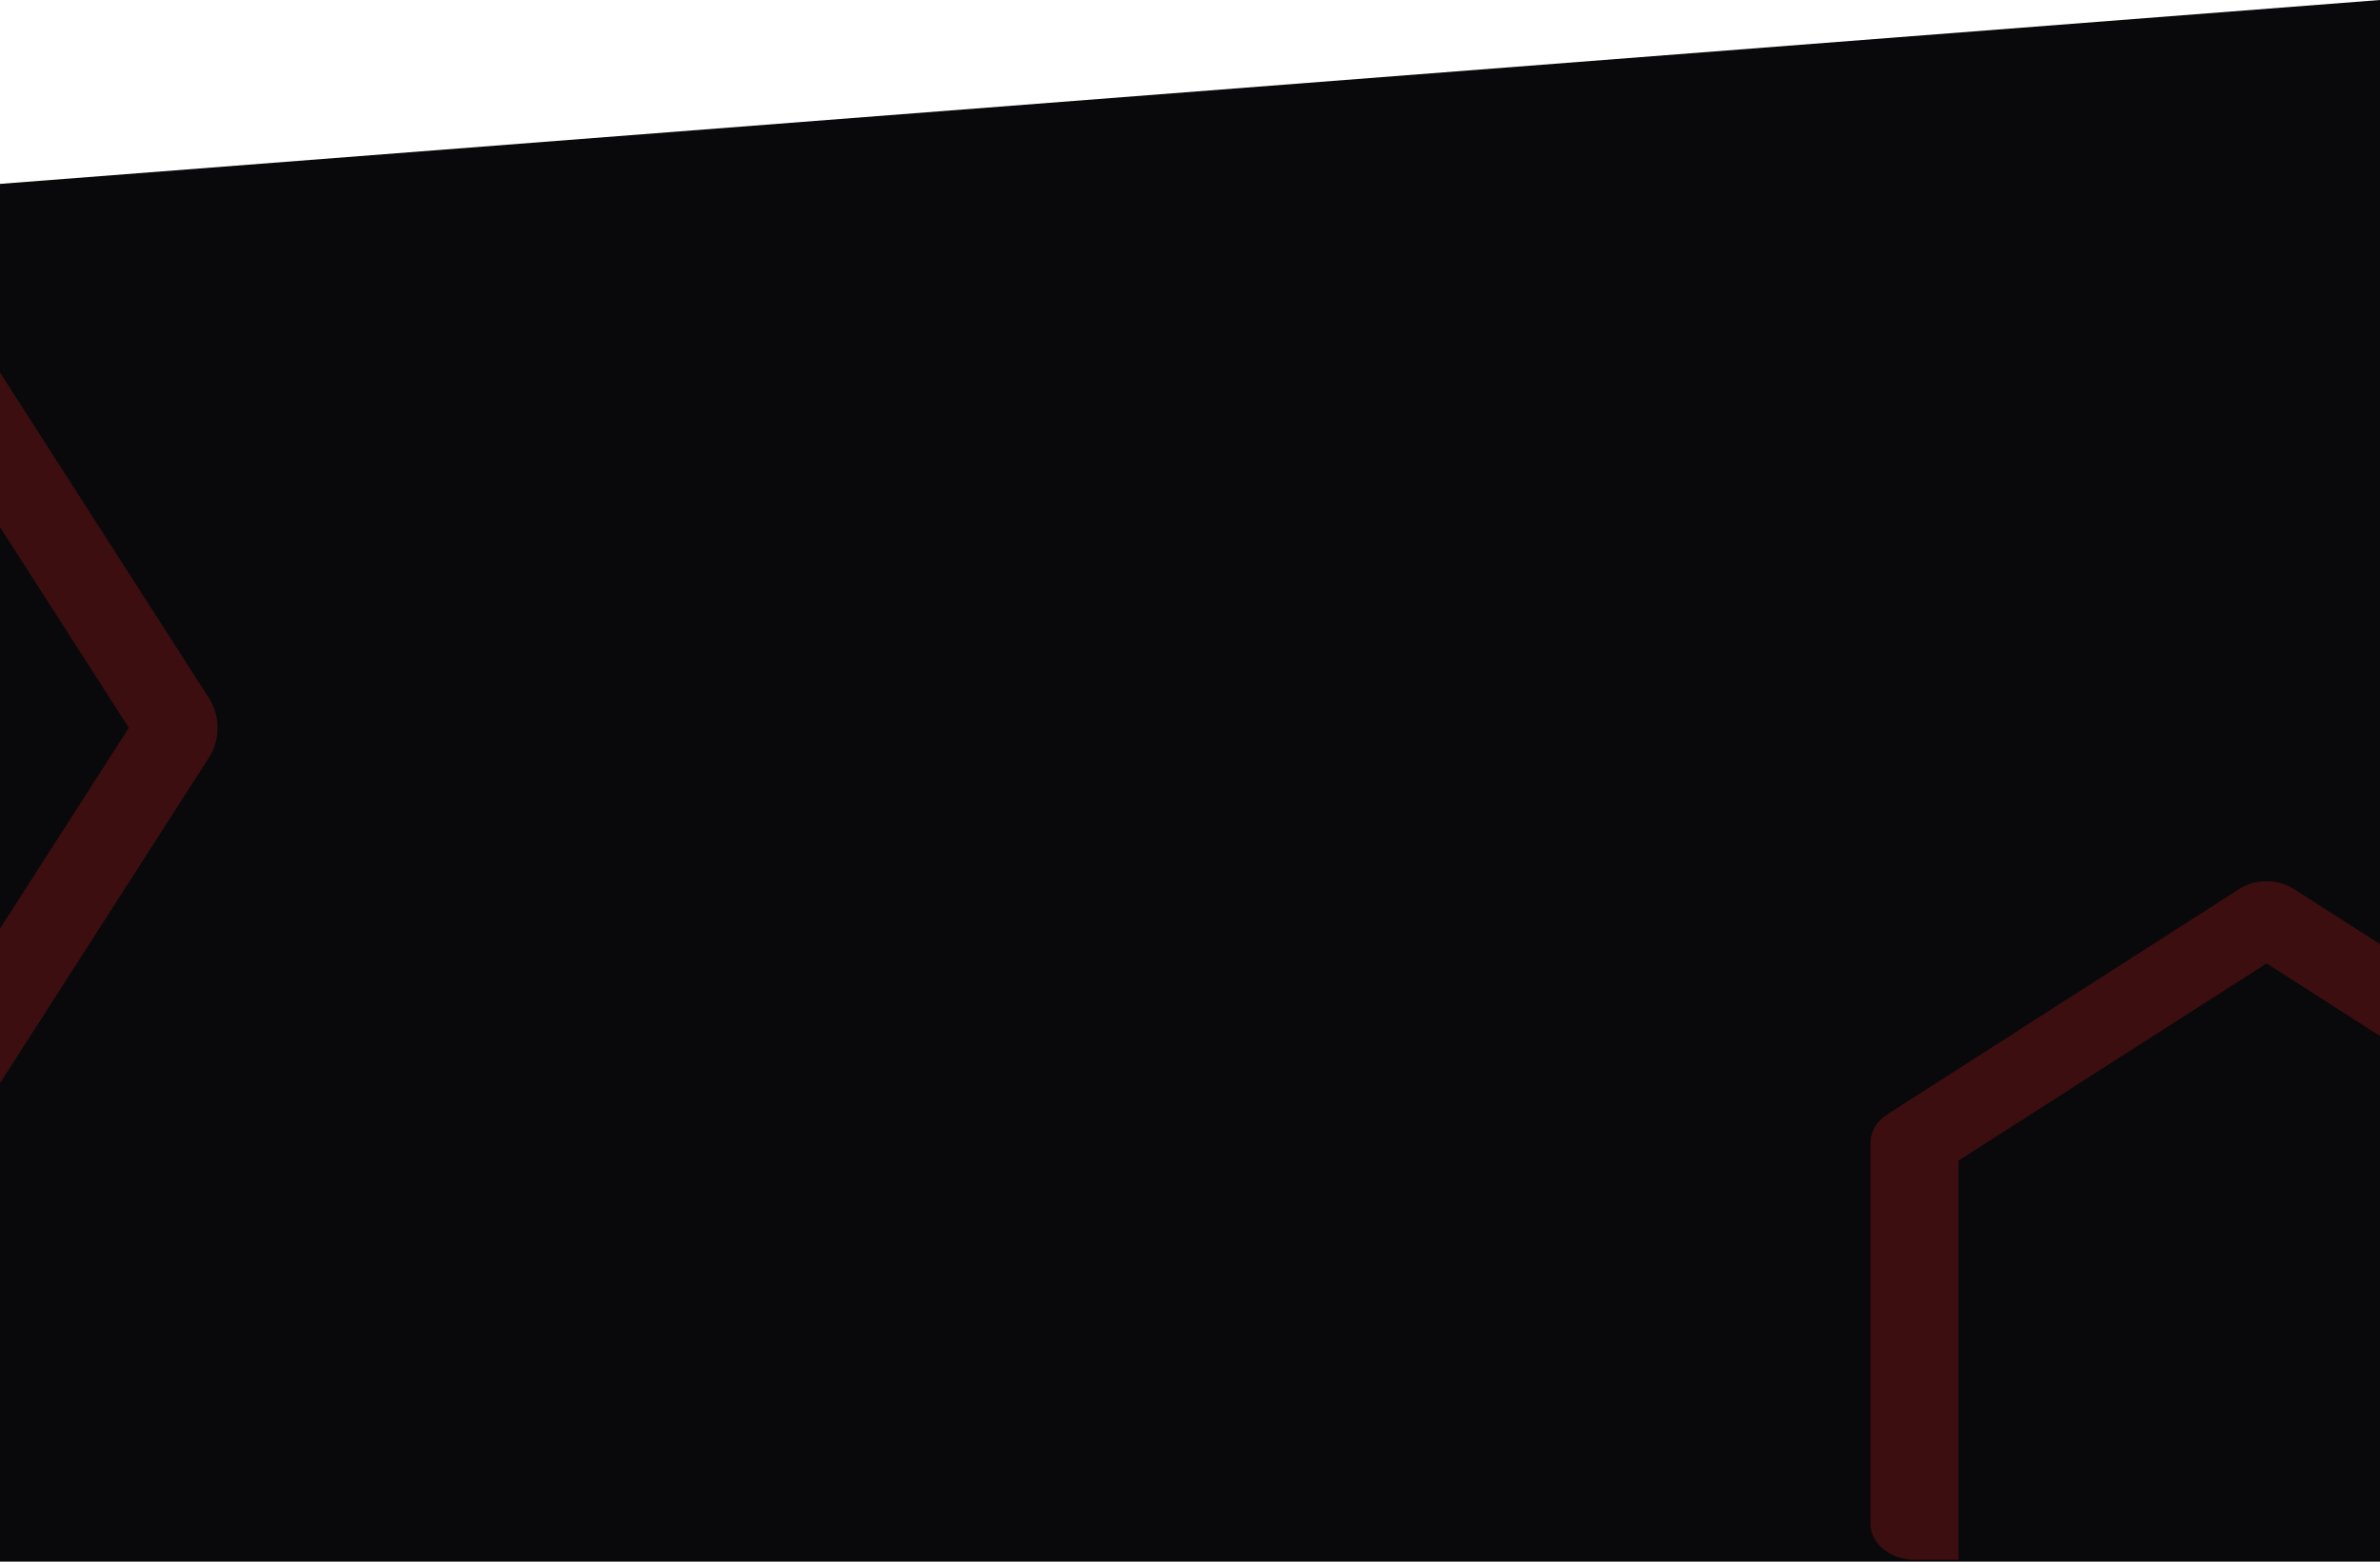 <svg xmlns="http://www.w3.org/2000/svg" width="1280" height="840" fill="none"><g clip-path="url(#a)"><path fill="#09090B" d="M0 98.912 1280 0v868H0V98.912z"/><path fill="#B91C1C" fill-rule="evenodd" d="M-270.84 613.531c3.944 4.782 9.294 7.469 14.872 7.469h221.042c3.205.003 6.368-.883 9.248-2.589 2.88-1.706 5.4-4.187 7.367-7.254l130.88-204c2.872-4.476 4.431-9.986 4.431-15.657 0-5.671-1.559-11.181-4.431-15.657l-130.88-204c-1.968-3.067-4.488-5.548-7.367-7.254-2.88-1.706-6.043-2.592-9.248-2.589h-221.042c-5.578 0-10.928 2.687-14.872 7.469-3.944 4.782-6.16 11.268-6.16 18.031V213h231.811L69.307 391.5-45.19 570H-277v25.5c0 6.763 2.216 13.249 6.16 18.031zm1695.91 219.762c4.44-3.653 6.93-8.609 6.93-13.777V614.744c0-2.969-.82-5.9-2.4-8.567-1.59-2.668-3.89-5.002-6.74-6.825l-189.33-121.247c-4.15-2.66-9.27-4.105-14.53-4.105s-10.38 1.445-14.53 4.105l-189.33 121.247c-2.85 1.823-5.15 4.157-6.74 6.825-1.58 2.667-2.4 5.598-2.4 8.567v204.772c0 5.168 2.49 10.124 6.93 13.777 4.44 3.654 10.46 5.707 16.74 5.707h23.66V624.252L1219 518.183l165.67 106.069V839h23.66c6.28 0 12.3-2.053 16.74-5.707z" clip-rule="evenodd" opacity=".3"/></g><defs><clipPath id="a"><path fill="#fff" d="M0 0h1280v840H0z"/></clipPath></defs></svg>